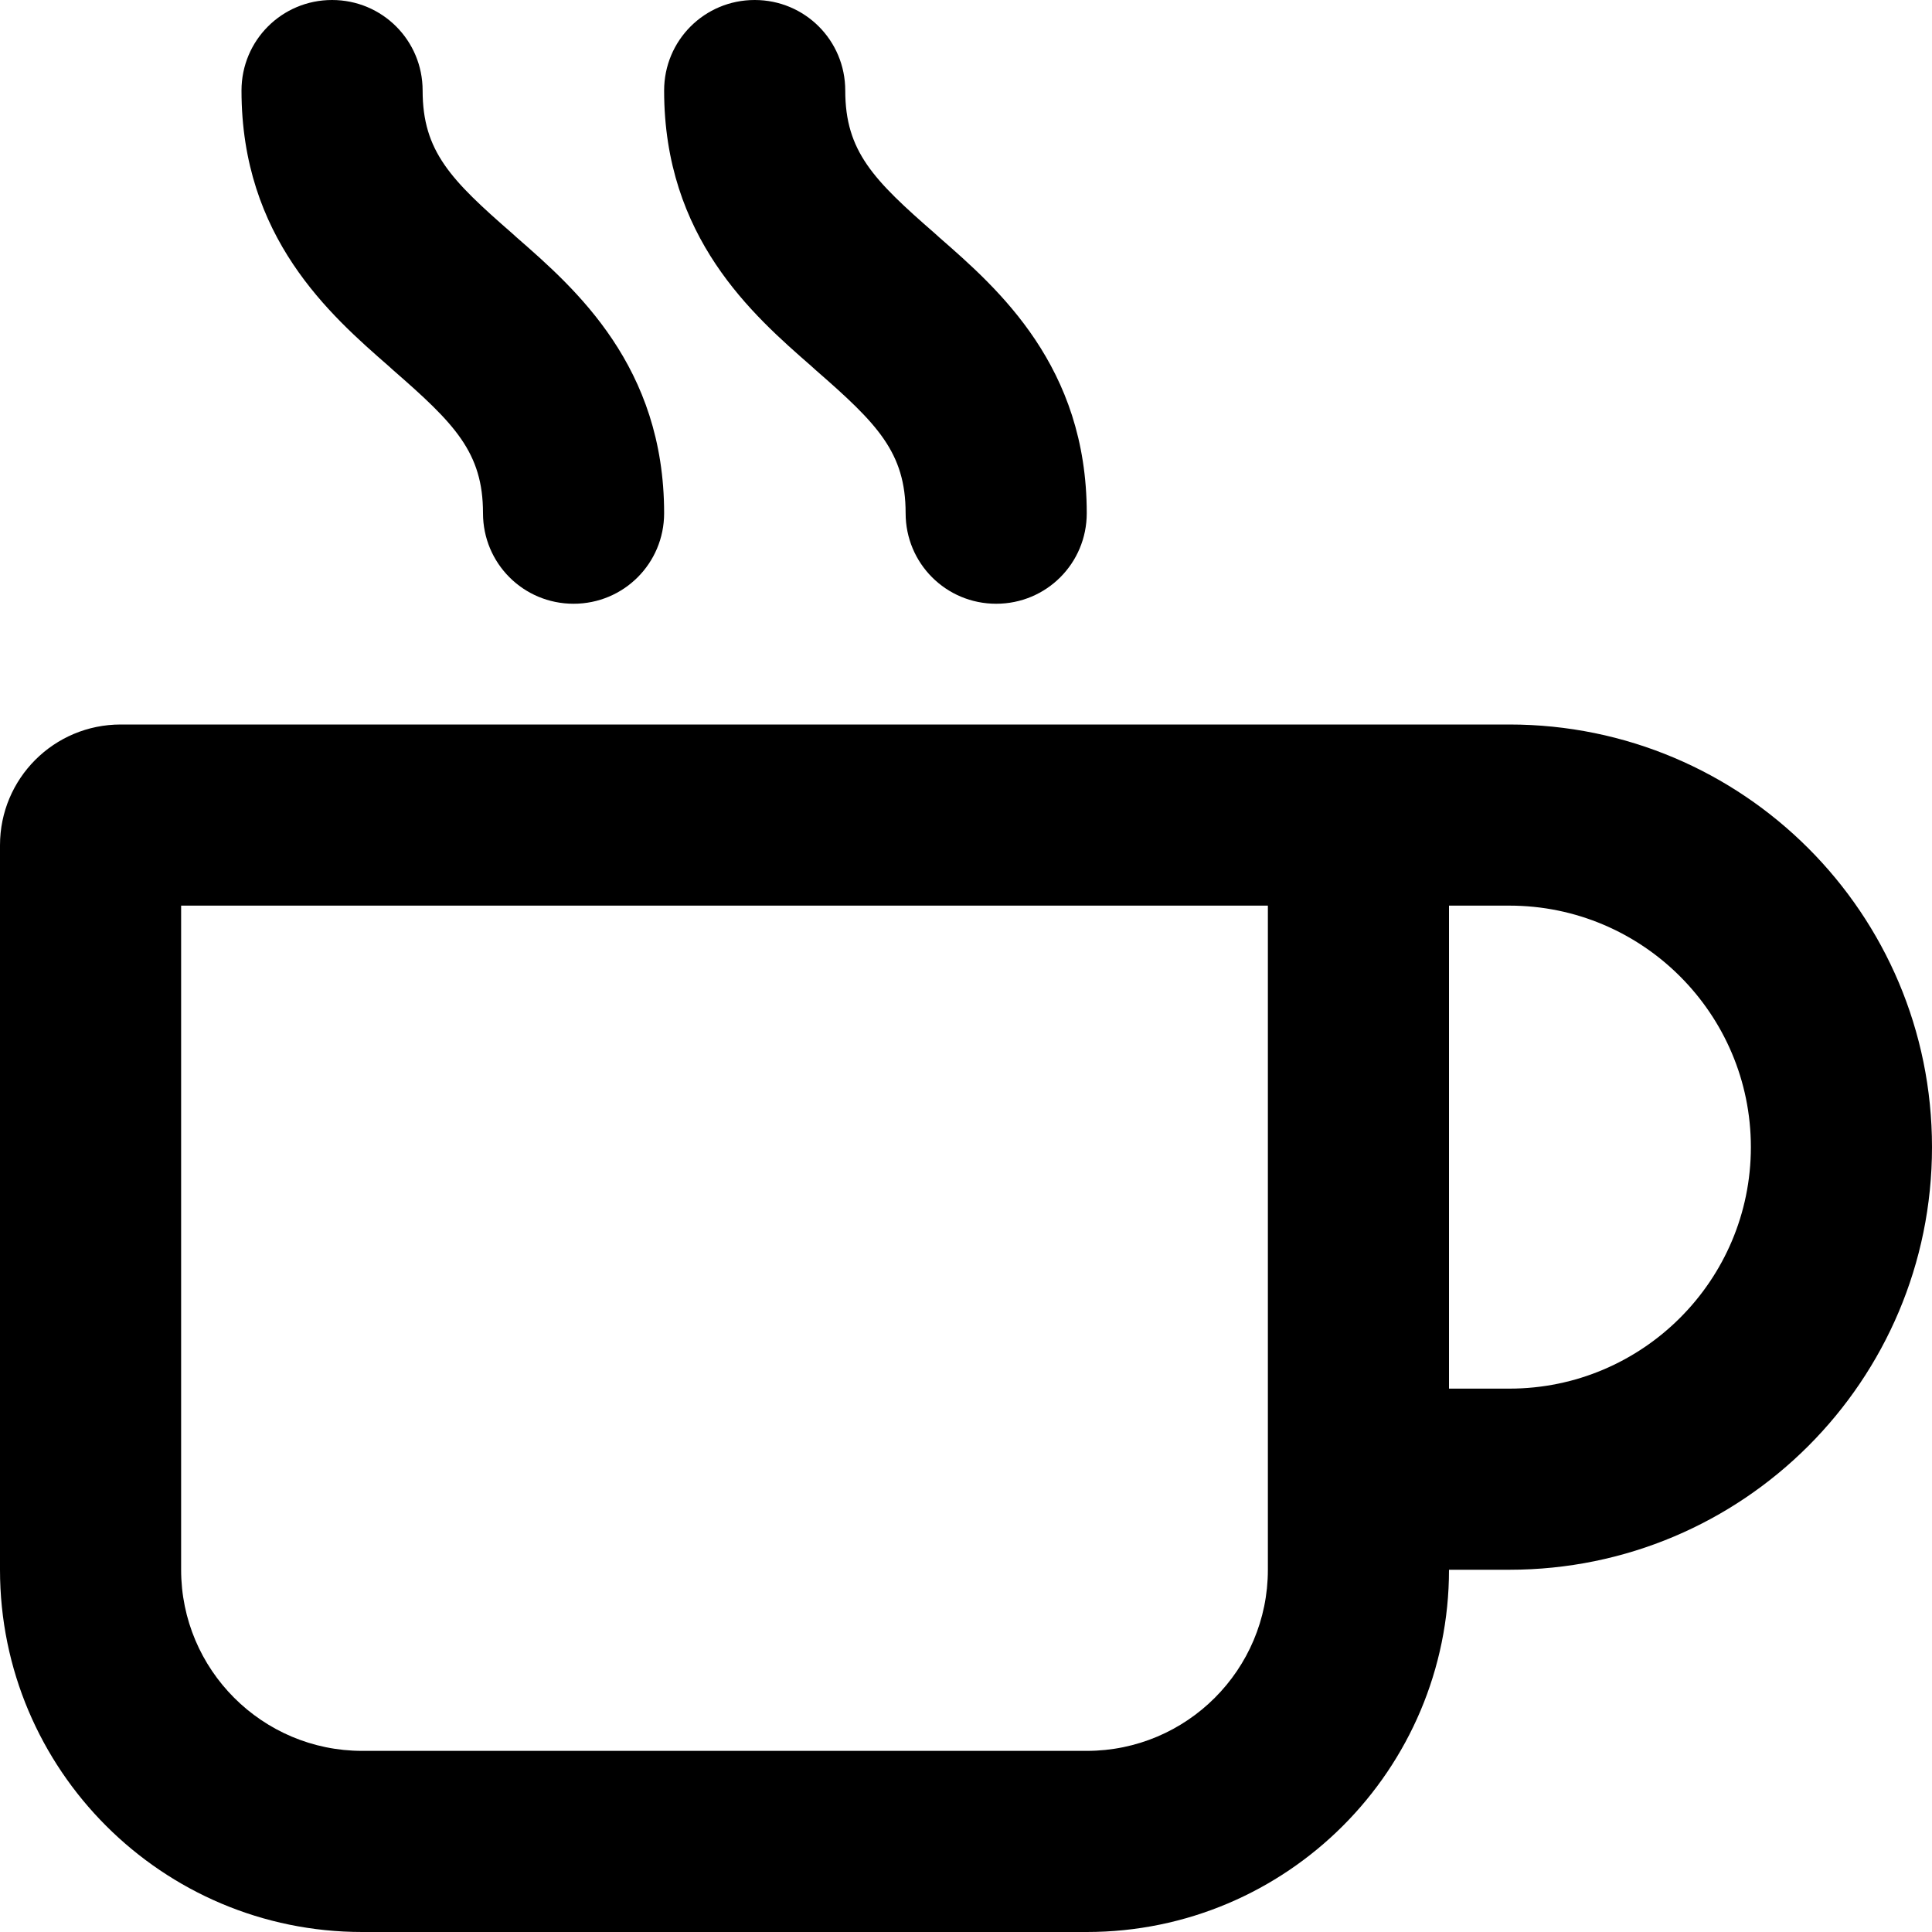 <svg xmlns="http://www.w3.org/2000/svg" viewBox="0 0 512 512"><!--! Font Awesome Pro 6.5.2 by @fontawesome - https://fontawesome.com License - https://fontawesome.com/license (Commercial License) Copyright 2024 Fonticons, Inc. --><path d="M88 0c13.3 0 24 10.7 24 24c0 16.1 7.5 23.7 23.8 37.9l1.1 1C152.6 76.6 176 97.1 176 136c0 13.3-10.7 24-24 24s-24-10.7-24-24c0-16.1-7.5-23.7-23.8-37.9l-1.1-1C87.4 83.4 64 62.9 64 24C64 10.7 74.7 0 88 0zM48 416c0 26.5 21.5 48 48 48H288c26.5 0 48-21.5 48-48V240H48V416zM0 224c0-17.7 14.3-32 32-32H352h48c61.9 0 112 50.1 112 112s-50.1 112-112 112H384c0 53-43 96-96 96H96c-53 0-96-43-96-96V224zM384 368h16c35.3 0 64-28.7 64-64s-28.7-64-64-64H384V368zM224 24c0 16.1 7.5 23.7 23.8 37.9l1.1 1C264.6 76.6 288 97.1 288 136c0 13.3-10.7 24-24 24s-24-10.7-24-24c0-16.1-7.5-23.7-23.8-37.9l-1.1-1C199.4 83.4 176 62.9 176 24c0-13.3 10.7-24 24-24s24 10.7 24 24z"/></svg>
